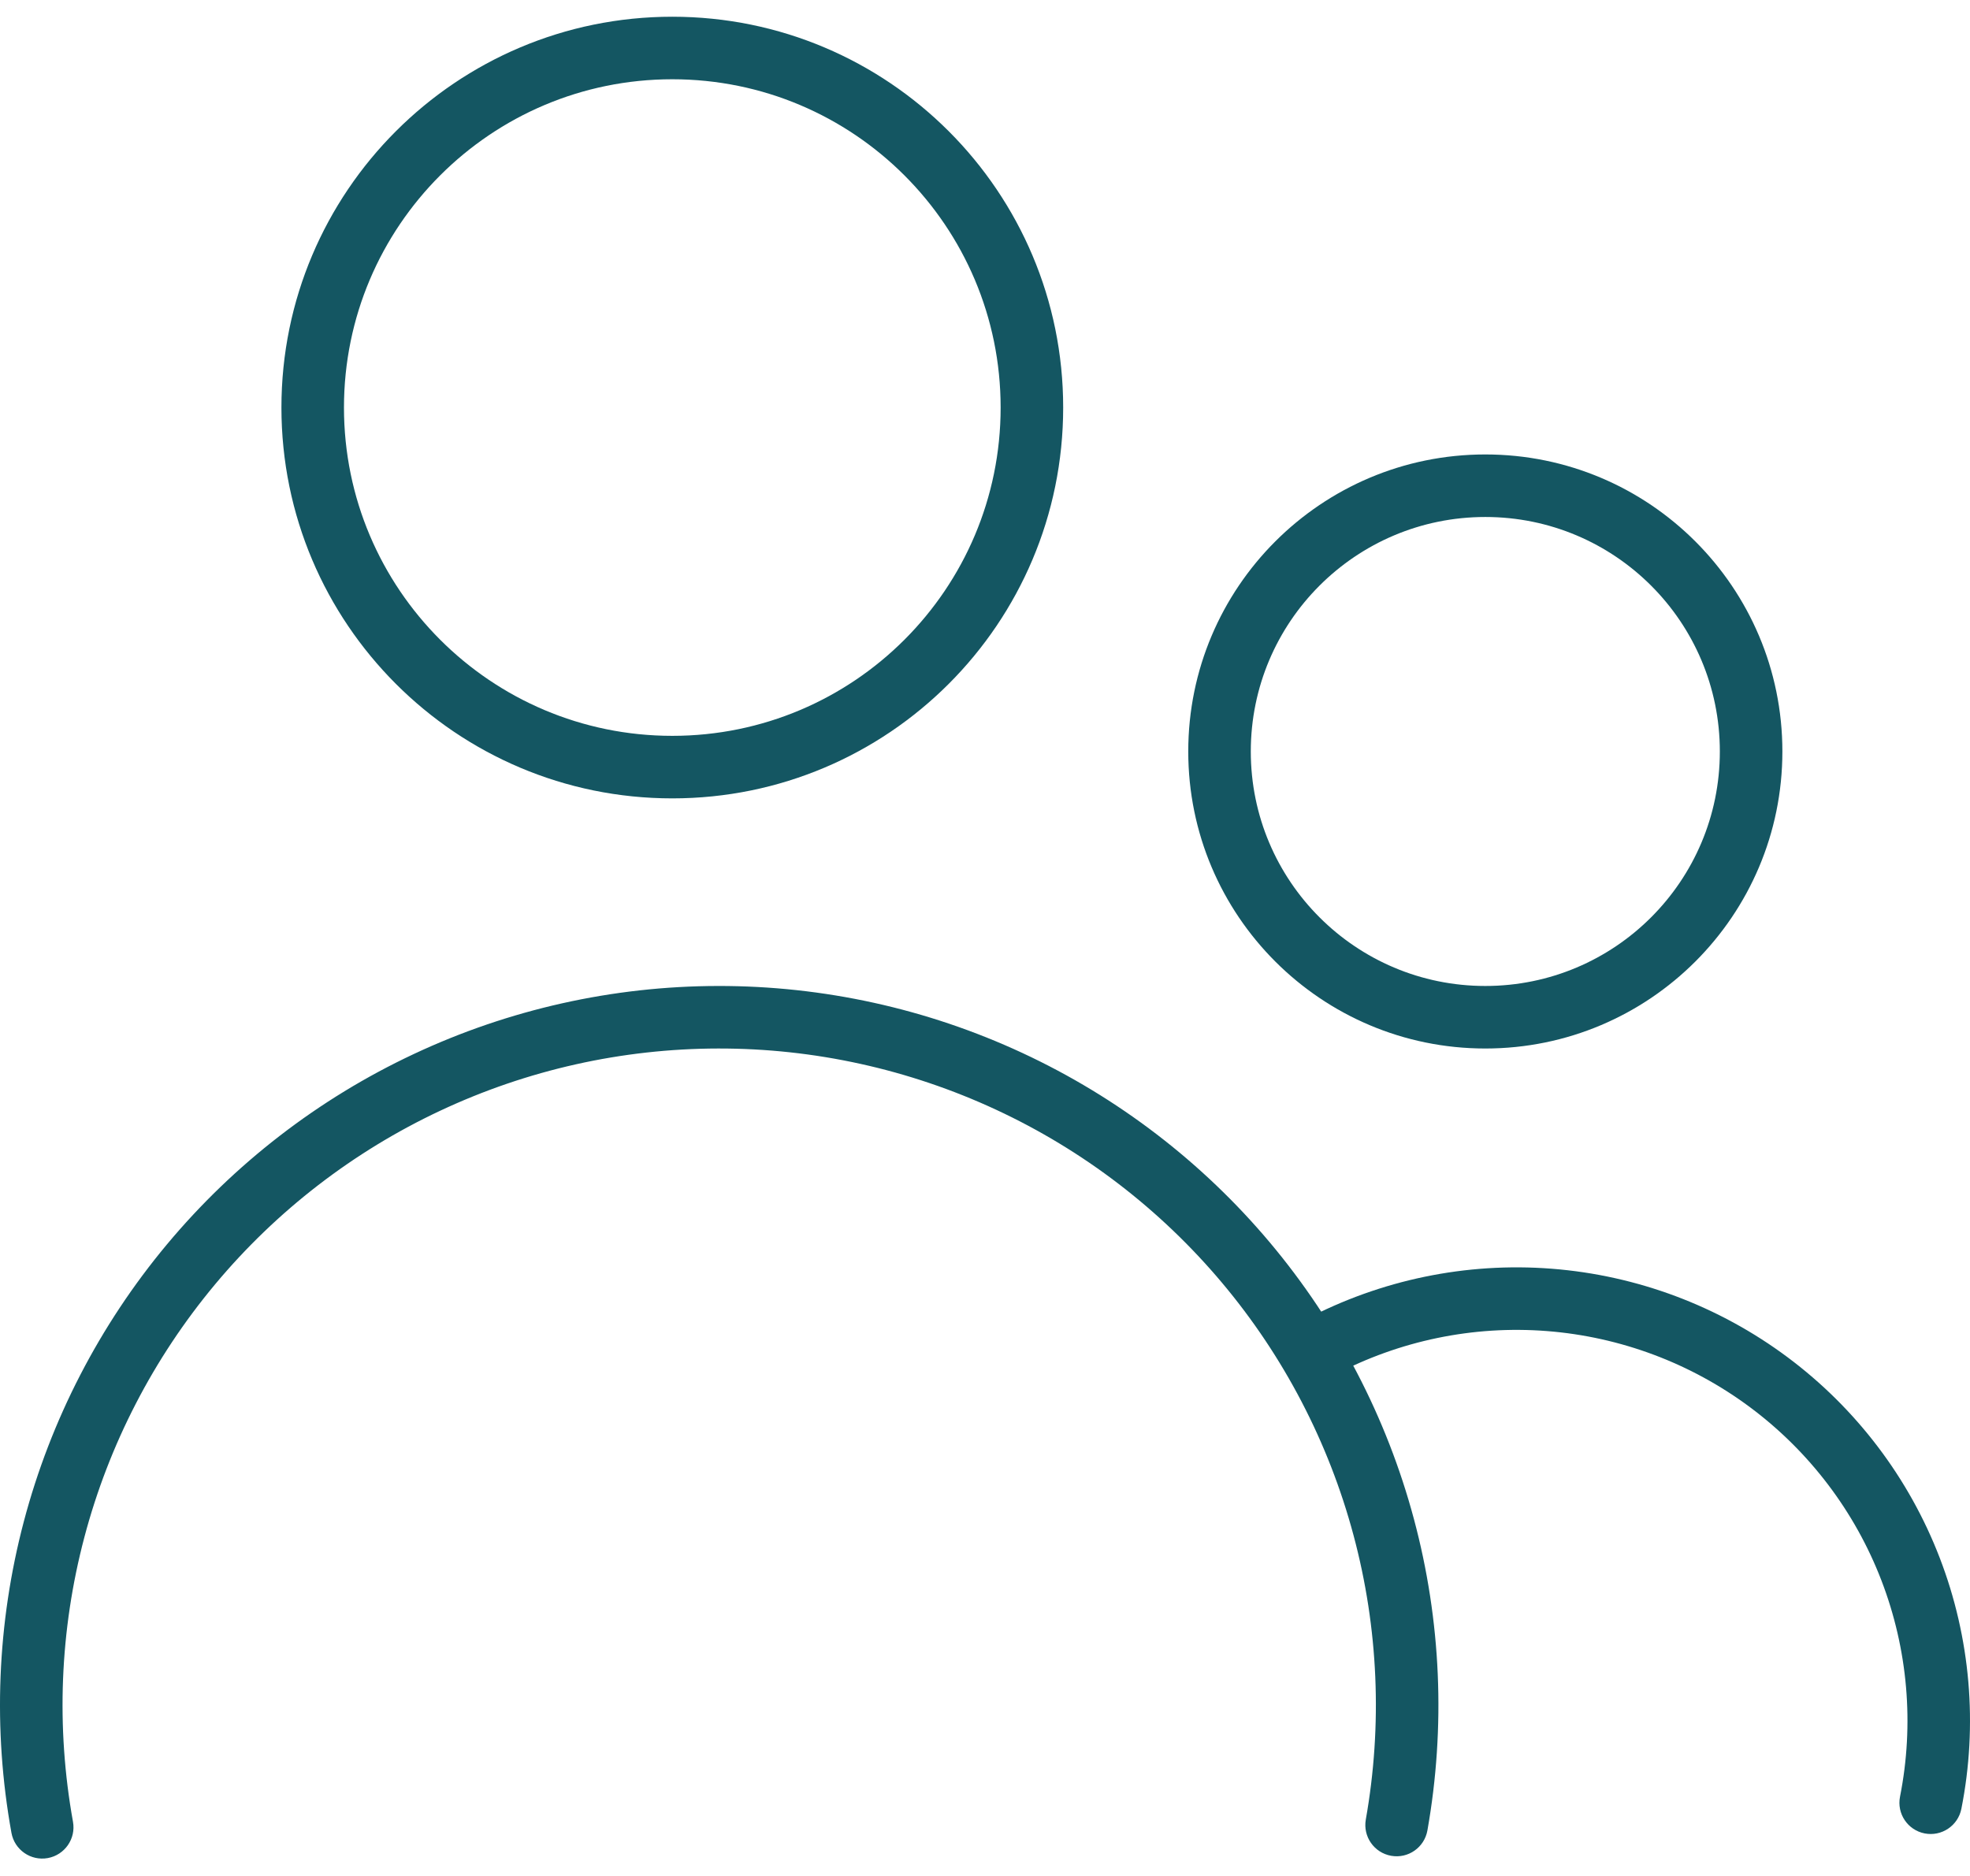 <?xml version="1.0" encoding="UTF-8"?> <svg xmlns="http://www.w3.org/2000/svg" width="63" height="60" viewBox="0 0 63 60" fill="none"> <path fill-rule="evenodd" clip-rule="evenodd" d="M21.5 23.535C27.299 23.535 32 18.834 32 13.035C32 7.236 27.299 2.535 21.5 2.535C15.701 2.535 11 7.236 11 13.035C11 18.834 15.701 23.535 21.5 23.535ZM21.5 25.535C28.404 25.535 34 19.938 34 13.035C34 6.131 28.404 0.535 21.5 0.535C14.596 0.535 9 6.131 9 13.035C9 19.938 14.596 25.535 21.5 25.535Z" fill="#145662"></path> <path fill-rule="evenodd" clip-rule="evenodd" d="M31.855 35.493C29.07 34.198 26.035 33.529 22.965 33.535C19.894 33.54 16.862 34.218 14.082 35.523C11.302 36.827 8.841 38.725 6.874 41.083C4.907 43.441 3.481 46.201 2.697 49.17C1.912 52.139 1.789 55.244 2.334 58.266C2.432 58.809 2.071 59.329 1.528 59.428C0.984 59.526 0.464 59.165 0.366 58.621C-0.232 55.311 -0.096 51.911 0.763 48.659C1.622 45.408 3.184 42.384 5.338 39.801C7.493 37.219 10.187 35.14 13.232 33.712C16.277 32.283 19.598 31.54 22.961 31.535C26.325 31.529 29.648 32.261 32.698 33.679C35.747 35.097 38.449 37.167 40.612 39.742C42.775 42.318 44.347 45.336 45.217 48.585C46.087 51.833 46.234 55.233 45.648 58.545C45.551 59.089 45.032 59.452 44.489 59.355C43.945 59.259 43.582 58.74 43.678 58.196C44.214 55.173 44.08 52.068 43.285 49.102C42.491 46.136 41.056 43.38 39.081 41.029C37.106 38.677 34.639 36.787 31.855 35.493Z" fill="#145662"></path> <path fill-rule="evenodd" clip-rule="evenodd" d="M47.5 31.535C51.642 31.535 55 28.177 55 24.035C55 19.892 51.642 16.535 47.5 16.535C43.358 16.535 40 19.892 40 24.035C40 28.177 43.358 31.535 47.5 31.535ZM47.5 33.535C52.747 33.535 57 29.281 57 24.035C57 18.788 52.747 14.535 47.5 14.535C42.253 14.535 38 18.788 38 24.035C38 29.281 42.253 33.535 47.5 33.535Z" fill="#145662"></path> <path fill-rule="evenodd" clip-rule="evenodd" d="M49.467 42.572C47.112 42.389 44.755 42.877 42.666 43.98C42.178 44.237 41.573 44.05 41.315 43.562C41.057 43.073 41.244 42.468 41.733 42.211C44.155 40.932 46.891 40.366 49.621 40.578C52.352 40.79 54.968 41.771 57.164 43.408C59.36 45.045 61.048 47.27 62.032 49.826C63.016 52.383 63.256 55.166 62.724 57.853C62.616 58.394 62.09 58.746 61.548 58.639C61.007 58.532 60.654 58.006 60.762 57.464C61.221 55.148 61.014 52.749 60.166 50.545C59.318 48.341 57.862 46.422 55.969 45.011C54.075 43.6 51.821 42.755 49.467 42.572Z" fill="#145662"></path> </svg> 